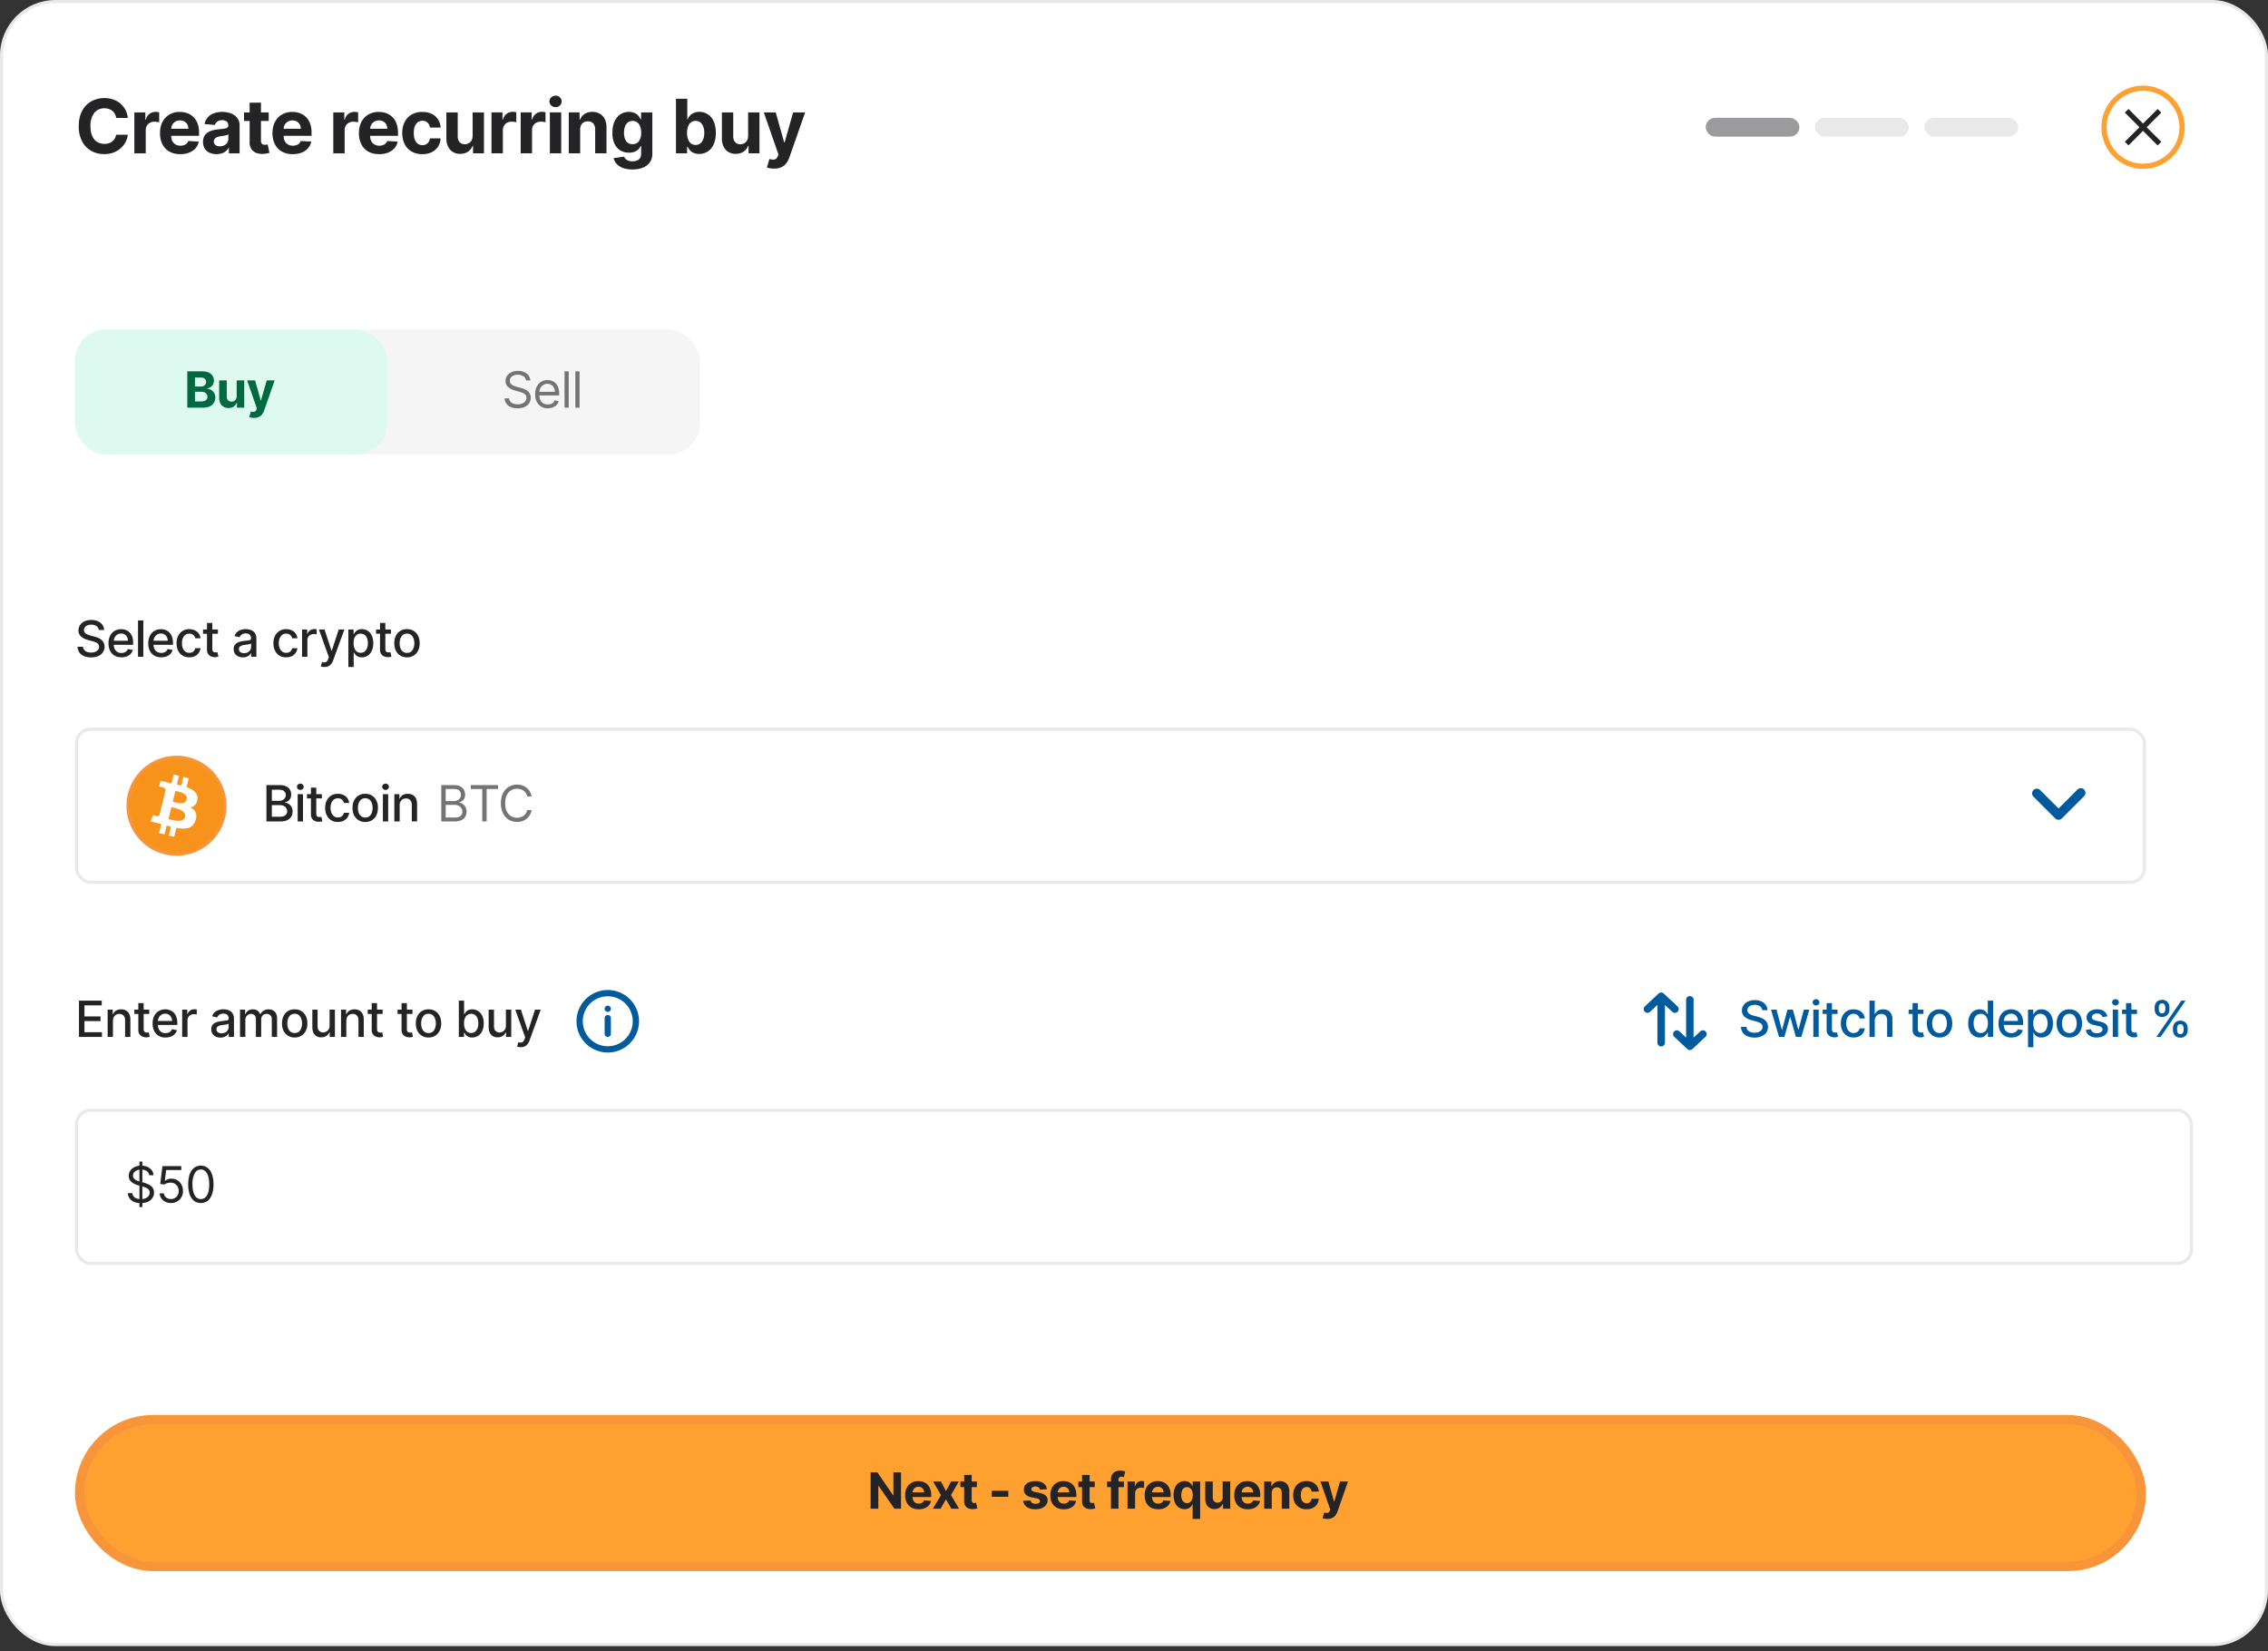 <svg width="434" height="316" fill="none" xmlns="http://www.w3.org/2000/svg"><rect width="100%" height="100%" fill="#333333" stroke="none"/><rect x=".3" y=".3" width="433.4" height="314.42" rx="10.33" fill="#fff"/><rect x=".3" y=".3" width="433.4" height="314.42" rx="10.33" stroke="#E9E9E9" stroke-width=".6"/><path d="M24.46 22.57h-2.23a2.18 2.18 0 0 0-.25-.77 1.96 1.96 0 0 0-1.17-.95 2.61 2.61 0 0 0-.83-.13c-.54 0-1.01.14-1.41.4-.4.27-.71.66-.93 1.16a4.6 4.6 0 0 0-.33 1.85c0 .74.1 1.37.33 1.87.22.51.53.9.93 1.15a2.76 2.76 0 0 0 2.22.27 1.97 1.97 0 0 0 1.17-.9c.12-.21.22-.46.27-.74l2.23.01a4.04 4.04 0 0 1-1.36 2.57c-.38.35-.84.62-1.37.83-.53.2-1.13.3-1.8.3-.93 0-1.76-.21-2.5-.63a4.49 4.49 0 0 1-1.73-1.83 6.14 6.14 0 0 1-.63-2.9c0-1.14.21-2.1.64-2.9a4.52 4.52 0 0 1 1.74-1.83 5.35 5.35 0 0 1 4.16-.38 4.2 4.2 0 0 1 2.36 1.94c.25.46.42 1 .49 1.6Zm1.25 6.78v-7.83h2.1v1.37h.09c.14-.49.38-.86.72-1.1.33-.26.72-.38 1.16-.38a3.28 3.28 0 0 1 .68.08v1.92a3.8 3.8 0 0 0-.92-.12c-.32 0-.6.07-.85.21a1.54 1.54 0 0 0-.8 1.42v4.43H25.7Zm8.79.15c-.8 0-1.5-.16-2.08-.49a3.35 3.35 0 0 1-1.34-1.4 4.61 4.61 0 0 1-.46-2.14c0-.8.15-1.51.46-2.12.32-.6.76-1.08 1.32-1.42a3.85 3.85 0 0 1 2.01-.51c.52 0 1 .08 1.44.25a3.2 3.2 0 0 1 1.96 1.98c.19.5.28 1.08.28 1.74v.6h-6.6v-1.35h4.56c0-.3-.07-.59-.2-.83a1.46 1.46 0 0 0-.57-.56 1.63 1.63 0 0 0-.83-.21c-.33 0-.63.08-.88.23a1.6 1.6 0 0 0-.6.6c-.13.26-.2.54-.21.85v1.27c0 .4.07.73.21 1 .15.29.36.5.62.66.27.15.58.23.94.23.24 0 .46-.04.67-.1.2-.07.37-.17.51-.3.14-.14.25-.31.33-.5l2 .12c-.1.49-.3.9-.62 1.27-.32.35-.72.63-1.22.83-.49.2-1.06.3-1.7.3Zm6.95 0c-.5 0-.94-.1-1.34-.27a2 2 0 0 1-.92-.78 2.33 2.33 0 0 1-.34-1.29c0-.43.08-.8.24-1.1.16-.29.38-.53.65-.7.28-.19.6-.32.94-.42.35-.09.72-.15 1.11-.19l1.1-.13c.28-.05.48-.11.6-.2a.43.43 0 0 0 .2-.37v-.03c0-.33-.1-.58-.3-.75a1.3 1.3 0 0 0-.87-.27c-.39 0-.7.09-.93.26a1.2 1.2 0 0 0-.46.65l-2-.17a2.73 2.73 0 0 1 1.75-2.04 5 5 0 0 1 2.9-.13c.4.1.76.26 1.07.48a2.3 2.3 0 0 1 1 2.02v5.28H43.8v-1.09h-.06a2.2 2.2 0 0 1-1.27 1.08c-.3.1-.63.15-1.02.15Zm.62-1.5c.32 0 .6-.07.85-.2a1.36 1.36 0 0 0 .78-1.25v-.83c-.07.04-.16.08-.28.12a5.15 5.15 0 0 1-.83.17l-.4.06c-.25.04-.47.1-.66.18-.2.08-.34.19-.45.33a.8.8 0 0 0-.16.5c0 .3.11.53.33.69.21.15.49.23.82.23Zm9.35-6.48v1.63H46.7v-1.63h4.72Zm-3.65-1.87h2.17v7.3c0 .2.03.35.1.46.06.1.14.19.25.23.11.04.24.07.39.07a1.86 1.86 0 0 0 .54-.08l.34 1.62a6.12 6.12 0 0 1-1.18.2 3.3 3.3 0 0 1-1.37-.2c-.4-.17-.7-.41-.92-.75a2.27 2.27 0 0 1-.32-1.27v-7.58Zm8.25 9.85c-.8 0-1.5-.16-2.07-.49a3.35 3.35 0 0 1-1.34-1.4 4.61 4.61 0 0 1-.47-2.14c0-.8.16-1.51.47-2.12.31-.6.75-1.08 1.32-1.42a3.84 3.84 0 0 1 2-.51c.52 0 1 .08 1.45.25a3.2 3.2 0 0 1 1.96 1.98c.18.5.28 1.08.28 1.74v.6H53v-1.35h4.56c0-.3-.06-.59-.2-.83a1.46 1.46 0 0 0-.57-.56 1.57 1.57 0 0 0-.83-.21c-.33 0-.62.08-.87.23a1.6 1.6 0 0 0-.6.6c-.14.26-.21.54-.21.85v1.27c0 .4.07.73.21 1 .15.29.35.5.62.66.26.15.58.23.94.23.24 0 .46-.04.66-.1.2-.07.37-.17.52-.3.14-.14.25-.31.32-.5l2.01.12c-.1.49-.31.9-.63 1.27-.3.35-.71.63-1.2.83-.5.2-1.07.3-1.72.3Zm7.76-.15v-7.83h2.1v1.37h.08c.15-.49.39-.86.72-1.1.34-.26.73-.38 1.16-.38a3.28 3.28 0 0 1 .69.08v1.92a3.8 3.8 0 0 0-.92-.12c-.32 0-.6.07-.86.21a1.54 1.54 0 0 0-.8 1.42v4.43h-2.17Zm8.78.15c-.8 0-1.5-.16-2.08-.49a3.35 3.35 0 0 1-1.33-1.4 4.61 4.61 0 0 1-.47-2.14c0-.8.16-1.51.47-2.12.31-.6.75-1.08 1.32-1.42a3.84 3.84 0 0 1 2-.51c.52 0 1 .08 1.45.25a3.2 3.2 0 0 1 1.95 1.98c.2.5.29 1.08.29 1.74v.6h-6.61v-1.35h4.56c0-.3-.07-.59-.2-.83a1.46 1.46 0 0 0-.57-.56 1.57 1.57 0 0 0-.83-.21c-.33 0-.62.08-.87.23a1.6 1.6 0 0 0-.6.6c-.14.26-.21.54-.21.85v1.27c0 .4.07.73.21 1 .15.29.35.5.62.66.26.15.58.23.94.23.24 0 .46-.04.66-.1.2-.07.37-.17.52-.3.14-.14.25-.31.32-.5l2 .12c-.1.49-.3.9-.62 1.27-.31.35-.71.63-1.21.83-.5.2-1.06.3-1.7.3Zm8.26 0a4 4 0 0 1-2.07-.51 3.44 3.44 0 0 1-1.32-1.43c-.3-.6-.46-1.3-.46-2.1s.15-1.5.46-2.1c.31-.61.76-1.09 1.33-1.43a3.92 3.92 0 0 1 2.05-.51c.68 0 1.28.12 1.8.37a3 3 0 0 1 1.7 2.62h-2.04c-.06-.39-.21-.7-.46-.94a1.31 1.31 0 0 0-.96-.36c-.34 0-.63.1-.89.28a1.8 1.8 0 0 0-.58.79c-.14.34-.2.76-.2 1.25 0 .5.06.93.2 1.28s.33.61.58.8c.26.18.55.27.89.27.24 0 .47-.05.66-.15.2-.1.37-.25.5-.44.13-.2.22-.44.26-.71h2.04a3.2 3.2 0 0 1-.48 1.58c-.3.45-.7.8-1.2 1.06a4 4 0 0 1-1.81.38Zm9.62-3.5v-4.49h2.17v7.83h-2.09v-1.43h-.08c-.18.46-.47.83-.88 1.11-.4.28-.9.42-1.5.42a2.45 2.45 0 0 1-2.31-1.37 3.5 3.5 0 0 1-.33-1.58v-4.98h2.17v4.6c0 .46.13.82.37 1.1.24.26.57.4.98.4.26 0 .5-.07.74-.18.22-.13.4-.3.55-.54.14-.24.2-.54.2-.89Zm3.61 3.34v-7.83h2.1v1.37h.09c.14-.49.38-.86.72-1.1.33-.26.72-.38 1.16-.38a3.28 3.28 0 0 1 .68.08v1.92a3.8 3.8 0 0 0-.92-.12c-.31 0-.6.07-.85.21a1.54 1.54 0 0 0-.8 1.42v4.43h-2.18Zm5.59 0v-7.83h2.1v1.37h.08c.15-.49.39-.86.72-1.1.34-.26.72-.38 1.16-.38a3.29 3.29 0 0 1 .69.08v1.92a3.8 3.8 0 0 0-.92-.12c-.32 0-.6.07-.86.21a1.54 1.54 0 0 0-.8 1.42v4.43h-2.17Zm5.58 0v-7.83h2.17v7.83h-2.17Zm1.1-8.84c-.33 0-.6-.1-.84-.32a1.04 1.04 0 0 1-.34-.78c0-.3.11-.55.34-.77.23-.21.5-.32.83-.32.32 0 .6.1.83.32.23.22.34.47.34.77 0 .3-.11.56-.34.78-.23.22-.5.32-.83.32Zm4.7 4.31v4.53h-2.18v-7.83h2.07v1.38h.1c.17-.45.46-.81.86-1.08.41-.27.9-.4 1.49-.4.54 0 1.01.12 1.42.36.4.23.72.57.94 1.01.22.44.34.97.34 1.57v4.99h-2.17v-4.6c0-.48-.12-.85-.37-1.12-.25-.27-.59-.4-1.02-.4-.3 0-.56.06-.78.18-.22.13-.4.31-.52.55a1.9 1.9 0 0 0-.19.86Zm9.99 7.62c-.7 0-1.31-.1-1.81-.29a3 3 0 0 1-1.2-.78 2.4 2.4 0 0 1-.57-1.1l2-.28a1.32 1.32 0 0 0 .82.77c.22.08.5.12.8.12.48 0 .87-.11 1.17-.34.31-.23.47-.61.47-1.15v-1.43h-.1a2.07 2.07 0 0 1-1.16 1.09c-.3.12-.65.18-1.07.18-.58 0-1.12-.13-1.6-.4a3 3 0 0 1-1.15-1.26 4.82 4.82 0 0 1-.42-2.15c0-.89.14-1.63.43-2.22.3-.6.67-1.04 1.15-1.34a2.98 2.98 0 0 1 2.69-.22c.3.15.53.33.71.55.19.22.33.43.42.65h.09v-1.32h2.15v7.9c0 .67-.16 1.22-.49 1.67a2.9 2.9 0 0 1-1.35 1.01c-.58.23-1.24.34-1.98.34Zm.04-4.84c.35 0 .65-.08.89-.26.24-.17.43-.42.56-.75.13-.33.2-.72.2-1.18 0-.46-.07-.86-.2-1.2a1.7 1.7 0 0 0-.56-.78 1.43 1.43 0 0 0-.89-.28c-.36 0-.66.1-.9.29a1.7 1.7 0 0 0-.56.8 3.4 3.4 0 0 0-.18 1.17c0 .45.06.84.18 1.17.13.33.32.58.56.76.24.18.54.26.9.26Zm8.3 1.75V18.9h2.17v3.93h.06a2.37 2.37 0 0 1 1.13-1.2 2.94 2.94 0 0 1 3.84 1.56c.28.6.43 1.35.43 2.24 0 .88-.14 1.61-.43 2.21a2.93 2.93 0 0 1-2.75 1.82 2.5 2.5 0 0 1-1.07-.2c-.3-.14-.53-.32-.72-.53a2.67 2.67 0 0 1-.43-.65h-.1v1.26h-2.13Zm2.12-3.92c0 .47.06.87.2 1.22.12.35.31.62.55.81.25.2.55.29.9.29s.65-.1.9-.3c.24-.2.42-.46.55-.8.13-.36.2-.76.2-1.22 0-.45-.07-.85-.2-1.19a1.78 1.78 0 0 0-.55-.8 1.4 1.4 0 0 0-.9-.3c-.36 0-.66.1-.9.29-.24.18-.43.45-.56.8-.13.33-.19.74-.19 1.2Zm11.69.58v-4.49h2.17v7.83h-2.09v-1.43h-.08c-.17.46-.47.83-.88 1.11-.4.28-.9.42-1.5.42a2.45 2.45 0 0 1-2.31-1.37 3.51 3.51 0 0 1-.33-1.58v-4.98h2.17v4.6c0 .46.13.82.37 1.1.25.26.57.4.98.4.27 0 .51-.07.74-.18.22-.13.4-.3.55-.54.14-.24.21-.54.2-.89Zm4.96 6.27a4.3 4.3 0 0 1-1.37-.22l.49-1.62c.25.07.48.12.69.12.2.01.38-.04.53-.14.16-.1.28-.27.37-.52l.13-.33-2.8-8.05h2.28l1.62 5.75h.08l1.63-5.75h2.3l-3.04 8.67c-.15.42-.34.79-.6 1.1-.24.32-.56.56-.94.73a3.3 3.3 0 0 1-1.37.26Z" fill="#242427"/><rect x="326.4" y="22.55" width="17.93" height="3.59" rx="1.79" fill="#9B9B9D"/><rect x="347.33" y="22.55" width="17.93" height="3.59" rx="1.79" fill="#E9E9E9"/><rect x="368.25" y="22.55" width="17.93" height="3.59" rx="1.79" fill="#E9E9E9"/><path fill="#fff" d="M400.52 14.78h19.13v19.13h-19.13z"/><circle cx="410.09" cy="24.35" r="7.47" stroke="#FFA130"/><path d="m407.3 27.83-.7-.7 2.8-2.78-2.8-2.8.7-.7 2.79 2.8 2.79-2.8.7.7-2.8 2.8 2.8 2.79-.7.7-2.8-2.8-2.78 2.8Z" fill="#242427"/><g><rect x="14.35" y="63.06" width="119.55" height="23.91" rx="5.98" fill="#F5F5F5"/><rect x="14.35" y="63.06" width="59.77" height="23.91" rx="5.98" fill="#DEFAF0"/><path d="M35.84 78.02v-6.96h2.78c.51 0 .94.08 1.28.23a1.62 1.62 0 0 1 1.03 1.55 1.4 1.4 0 0 1-.61 1.22c-.19.13-.4.22-.65.28v.07a1.59 1.59 0 0 1 1.31.8c.15.25.22.54.22.88 0 .37-.09.7-.27 1a2 2 0 0 1-.8.68c-.36.16-.8.25-1.32.25h-2.97Zm1.47-1.2h1.2c.4 0 .7-.08.9-.24a.79.79 0 0 0 .28-.63c0-.2-.05-.36-.14-.51a.95.95 0 0 0-.4-.35 1.36 1.36 0 0 0-.61-.12h-1.23v1.84Zm0-2.85h1.09c.2 0 .38-.03.53-.1a.9.9 0 0 0 .38-.3.8.8 0 0 0 .14-.48.76.76 0 0 0-.27-.6 1.11 1.11 0 0 0-.76-.24h-1.11v1.72Zm7.98 1.83v-3h1.44v5.22h-1.39v-.95h-.05a1.58 1.58 0 0 1-1.59 1.01 1.64 1.64 0 0 1-1.54-.91c-.14-.3-.22-.64-.22-1.05V72.8h1.45v3.06c0 .31.08.56.25.73.16.18.38.27.65.27.18 0 .34-.04.5-.12.14-.08.26-.2.36-.36.1-.16.14-.35.14-.58Zm3.3 4.17a2.87 2.87 0 0 1-.9-.15l.32-1.08c.17.06.32.08.46.09.14 0 .25-.03.35-.1a.7.7 0 0 0 .25-.34l.09-.22-1.87-5.37h1.52l1.08 3.83h.05l1.1-3.83h1.52l-2.02 5.78c-.1.28-.23.53-.4.73-.17.22-.38.38-.63.49a2.2 2.2 0 0 1-.92.17Z" fill="#006942"/><path d="M100.65 72.8c-.04-.34-.2-.61-.5-.8a1.9 1.9 0 0 0-1.06-.29c-.3 0-.58.05-.8.15-.24.1-.41.24-.54.41a.99.99 0 0 0-.06 1.08c.09.13.2.24.35.33.14.08.28.15.44.21l.42.13.7.2c.19.04.4.1.61.19.23.08.44.2.64.34a1.6 1.6 0 0 1 .71 1.38c0 .37-.1.71-.3 1.02-.19.3-.47.54-.85.72-.37.18-.82.27-1.36.27-.5 0-.93-.08-1.3-.24a1.92 1.92 0 0 1-1.2-1.67h.87c.02.26.11.47.27.65.15.17.35.3.59.38a2.43 2.43 0 0 0 1.64-.04c.25-.1.45-.25.6-.44.15-.19.23-.41.23-.66a.81.81 0 0 0-.2-.57c-.12-.14-.3-.26-.5-.35a4.3 4.3 0 0 0-.69-.24l-.85-.24a3.19 3.19 0 0 1-1.3-.67 1.47 1.47 0 0 1-.47-1.14c0-.39.1-.73.32-1.02.21-.3.5-.52.85-.68.36-.16.77-.24 1.2-.24.46 0 .86.08 1.2.24.35.16.63.37.83.65.2.28.32.59.33.94h-.82Zm4.19 5.33a2.23 2.23 0 0 1-2.14-1.27c-.2-.4-.3-.88-.3-1.41 0-.53.1-1 .3-1.41.2-.41.47-.73.82-.96a2.2 2.2 0 0 1 1.23-.35c.28 0 .55.05.81.14a1.99 1.99 0 0 1 1.24 1.24c.13.33.2.74.2 1.23v.34h-4.03v-.7h3.21c0-.29-.06-.55-.18-.78a1.34 1.34 0 0 0-1.25-.75c-.31 0-.6.08-.82.24-.24.16-.41.36-.54.61-.12.25-.18.52-.18.81v.46c0 .4.06.73.2 1 .14.28.33.48.57.63.25.14.53.2.86.2.2 0 .4-.02.57-.08a1.16 1.16 0 0 0 .73-.73l.78.22c-.09.26-.22.5-.42.7a2 2 0 0 1-.7.45c-.3.11-.61.17-.96.17Zm3.99-7.07v6.96h-.8v-6.96h.8Zm2.07 0v6.96h-.8v-6.96h.8Z" fill="#747475"/></g><path d="M18.9 120.56a1 1 0 0 0-.44-.75c-.27-.18-.6-.27-1-.27-.28 0-.53.05-.74.14-.2.09-.37.21-.48.37a.87.87 0 0 0-.17.52c0 .17.04.31.11.43.08.12.19.22.31.3a4.42 4.42 0 0 0 .84.33l.68.18c.22.05.45.13.68.22.24.1.45.22.65.37s.36.34.48.56a1.85 1.85 0 0 1-.12 1.85c-.2.31-.49.55-.87.73a3.3 3.3 0 0 1-1.4.26c-.51 0-.96-.08-1.35-.24-.38-.17-.67-.4-.89-.7a2.21 2.21 0 0 1-.36-1.1h1.06c.02.26.1.47.24.63.15.17.33.3.56.37.22.08.47.12.74.12.3 0 .56-.04.8-.14.22-.1.4-.22.54-.39.13-.17.2-.37.2-.6 0-.2-.06-.37-.18-.5a1.3 1.3 0 0 0-.47-.33c-.2-.08-.42-.16-.67-.22l-.82-.23c-.56-.15-1-.37-1.32-.67a1.5 1.5 0 0 1-.49-1.17c0-.4.11-.75.33-1.05.21-.3.5-.53.88-.7.37-.16.8-.24 1.26-.24.47 0 .88.08 1.24.25.37.16.65.39.86.68.2.29.32.62.33.99H18.9Zm4.34 5.23c-.51 0-.96-.1-1.33-.33a2.24 2.24 0 0 1-.85-.93c-.2-.4-.3-.88-.3-1.42 0-.53.1-1 .3-1.41.2-.4.48-.73.84-.95a2.56 2.56 0 0 1 2.13-.2 2.06 2.06 0 0 1 1.26 1.27c.13.33.19.73.19 1.2v.37h-4.15v-.77h3.15c0-.26-.05-.5-.16-.7a1.23 1.23 0 0 0-1.14-.68c-.29 0-.54.07-.75.21-.21.14-.37.32-.49.55a1.6 1.6 0 0 0-.17.72v.6c0 .34.06.64.18.88.13.25.3.44.52.56.22.13.48.2.78.2.2 0 .37-.03.53-.09.16-.05.3-.14.4-.25.12-.11.21-.25.27-.41l.96.17c-.07.29-.21.54-.41.75a2 2 0 0 1-.74.49c-.3.11-.64.17-1.02.17Zm4.19-7.06v6.96h-1.02v-6.96h1.02Zm3.42 7.06c-.51 0-.95-.1-1.33-.33a2.24 2.24 0 0 1-.85-.93c-.2-.4-.3-.88-.3-1.42 0-.53.1-1 .3-1.41.2-.4.48-.73.84-.95a2.57 2.57 0 0 1 2.13-.2 2.06 2.06 0 0 1 1.26 1.27c.13.33.2.73.2 1.2v.37h-4.16v-.77h3.16c0-.26-.06-.5-.17-.7a1.23 1.23 0 0 0-1.14-.68c-.29 0-.54.07-.75.21-.21.14-.37.32-.49.55a1.6 1.6 0 0 0-.17.72v.6c0 .34.06.64.19.88.12.25.3.44.52.56a1.62 1.62 0 0 0 1.3.1.9.9 0 0 0 .41-.24c.12-.11.2-.25.27-.41l.96.17c-.08.29-.22.54-.42.75a2 2 0 0 1-.74.49c-.3.11-.64.17-1.02.17Zm5.37 0c-.5 0-.94-.11-1.3-.34a2.27 2.27 0 0 1-.84-.95c-.2-.41-.29-.87-.29-1.4 0-.53.1-1 .3-1.4a2.29 2.29 0 0 1 2.12-1.3c.4 0 .75.08 1.06.22a1.85 1.85 0 0 1 1.1 1.53h-1a1.18 1.18 0 0 0-.37-.63 1.1 1.1 0 0 0-.77-.26c-.28 0-.53.07-.74.22-.21.15-.38.36-.5.63-.11.28-.17.6-.17.97 0 .38.06.7.17.98.12.28.28.5.49.65.21.15.46.22.75.22.2 0 .37-.03.52-.1a1.13 1.13 0 0 0 .63-.79h.99a1.9 1.9 0 0 1-1.07 1.53c-.3.15-.66.22-1.08.22Zm5.48-5.32v.82h-2.85v-.82h2.85Zm-2.09-1.25h1.02v4.94c0 .2.03.34.09.44.05.1.13.17.22.2a1.13 1.13 0 0 0 .52.03l.15-.02.18.84a2.03 2.03 0 0 1-1.4-.03c-.24-.1-.42-.26-.56-.47-.15-.2-.22-.47-.22-.78v-5.15Zm6.88 6.58a2.2 2.2 0 0 1-.9-.18c-.27-.13-.48-.3-.64-.54a1.55 1.55 0 0 1-.23-.87c0-.3.06-.53.17-.72.12-.2.27-.34.46-.45.2-.12.41-.2.65-.26.24-.05.48-.1.72-.13l.77-.08c.19-.03.33-.07.42-.12.09-.06.13-.14.13-.27v-.02c0-.3-.08-.53-.25-.69-.16-.16-.41-.25-.74-.25-.34 0-.61.08-.8.23-.2.15-.34.32-.41.5l-.96-.22a1.83 1.83 0 0 1 1.26-1.2 2.94 2.94 0 0 1 1.56-.05c.23.05.45.13.66.26.2.13.37.32.5.56.14.23.2.54.2.92v3.47h-1v-.72h-.03c-.07.14-.17.27-.3.4-.13.12-.3.22-.5.3-.2.1-.46.13-.74.13Zm.22-.81c.28 0 .52-.06.72-.17a1.16 1.16 0 0 0 .62-1.01v-.68a.54.54 0 0 1-.21.1 3.48 3.48 0 0 1-.74.14l-.31.04c-.2.03-.38.07-.54.13a.93.93 0 0 0-.39.25c-.1.11-.14.26-.14.44 0 .25.1.44.28.57.18.13.42.19.7.19Zm8.05.8c-.5 0-.94-.11-1.3-.34a2.27 2.27 0 0 1-.84-.95c-.2-.41-.3-.87-.3-1.4 0-.53.1-1 .3-1.4a2.3 2.3 0 0 1 2.13-1.3c.4 0 .75.08 1.06.22a1.85 1.85 0 0 1 1.1 1.53h-1a1.18 1.18 0 0 0-.37-.63 1.1 1.1 0 0 0-.77-.26c-.29 0-.53.07-.75.22-.2.15-.37.36-.49.63-.12.28-.18.6-.18.97 0 .38.06.7.18.98.11.28.28.5.49.65.2.15.46.22.75.22a1.1 1.1 0 0 0 .92-.41c.1-.13.18-.3.22-.48h1a1.9 1.9 0 0 1-1.07 1.53c-.3.15-.67.22-1.08.22Zm3.04-.1v-5.22h.98v.83h.05c.1-.28.27-.5.5-.66.25-.17.52-.25.83-.25a3.88 3.88 0 0 1 .43.03v.97a2.05 2.05 0 0 0-.53-.06c-.24 0-.45.05-.64.15a1.13 1.13 0 0 0-.6 1.02v3.19H57.8Zm4.28 1.95a2.11 2.11 0 0 1-.7-.1l.25-.84c.18.05.35.07.5.06.14 0 .27-.06.38-.16.11-.1.21-.27.3-.5l.12-.34-1.9-5.29h1.08l1.32 4.05h.06l1.32-4.05h1.09l-2.15 5.91c-.1.28-.23.5-.38.7-.16.18-.34.33-.55.42-.22.1-.46.14-.74.14Zm4.58 0v-7.17h1v.85h.08c.06-.11.14-.24.25-.38.11-.14.27-.27.46-.37.2-.11.46-.17.79-.17a2.04 2.04 0 0 1 1.9 1.24c.2.4.29.89.29 1.45 0 .56-.1 1.05-.29 1.45a2 2 0 0 1-1.9 1.25 1.6 1.6 0 0 1-.77-.16c-.2-.1-.36-.23-.47-.37-.11-.15-.2-.27-.26-.38h-.06v2.76h-1.02Zm1-4.56c0 .37.05.69.16.96.1.28.26.5.46.65.2.16.45.23.74.23.3 0 .56-.08.76-.24.2-.16.36-.38.46-.66a2.8 2.8 0 0 0 0-1.87 1.4 1.4 0 0 0-.46-.65c-.2-.16-.46-.23-.76-.23s-.55.07-.75.22c-.2.16-.35.37-.46.64-.1.27-.15.59-.15.95Zm7.15-2.6v.8h-2.85v-.8h2.85Zm-2.09-1.26h1.02v4.94c0 .2.03.34.09.44.06.1.13.17.22.2a1.13 1.13 0 0 0 .52.03l.15-.02.18.84a2.03 2.03 0 0 1-1.4-.03c-.23-.1-.42-.26-.56-.47-.15-.2-.22-.47-.22-.78v-5.15Zm5.16 6.57a2.27 2.27 0 0 1-2.13-1.28c-.2-.4-.3-.87-.3-1.4 0-.55.1-1.02.3-1.43a2.26 2.26 0 0 1 2.13-1.28 2.26 2.26 0 0 1 2.13 1.28c.2.4.3.88.3 1.42 0 .54-.1 1.01-.3 1.42a2.27 2.27 0 0 1-2.13 1.27Zm0-.85c.32 0 .58-.08.8-.25.2-.17.35-.4.45-.67a2.69 2.69 0 0 0 0-1.84 1.5 1.5 0 0 0-.46-.67 1.2 1.2 0 0 0-.79-.26c-.31 0-.58.09-.79.26-.2.17-.36.4-.47.67a2.96 2.96 0 0 0 0 1.84c.1.28.26.5.47.67.21.17.48.25.8.25Z" fill="#242427"/><rect x="14.64" y="139.55" width="395.71" height="29.29" rx="2.69" fill="#fff"/><rect x="14.64" y="139.55" width="395.71" height="29.29" rx="2.69" stroke="#E9E9E9" stroke-width=".6"/><path d="M33.47 144.93a9.27 9.27 0 1 1 0 18.53 9.27 9.27 0 0 1 0-18.53Z" fill="#F7931A" stroke="#F8953B" stroke-width=".6"/><path d="M37.77 153.01c.19-1.25-.77-1.92-2.07-2.37l.42-1.7-1.03-.26-.41 1.65-.83-.2.41-1.65-1.03-.26-.42 1.7-.66-.16-1.43-.36-.27 1.1s.77.18.75.19c.42.1.5.38.48.6l-1.16 4.65c-.05.13-.18.32-.47.25l-.75-.2-.51 1.19 1.34.33.74.2-.43 1.71 1.03.26.42-1.7.83.22-.42 1.69 1.03.25.43-1.71c1.76.33 3.08.2 3.64-1.4.45-1.28-.02-2.02-.95-2.5.68-.16 1.18-.6 1.32-1.52Zm-2.36 3.31c-.32 1.29-2.48.6-3.18.42l.57-2.28c.7.18 2.94.53 2.6 1.86Zm.32-3.33c-.3 1.17-2.09.58-2.67.43l.51-2.06c.58.14 2.46.42 2.16 1.63Z" fill="#fff"/><path d="M50.98 157.2v-6.96h2.54c.5 0 .9.08 1.23.24a1.67 1.67 0 0 1 .97 1.59c0 .29-.06.53-.16.73-.11.2-.25.36-.43.48-.18.11-.37.2-.59.25v.07a1.6 1.6 0 0 1 1.23.8c.15.26.22.56.22.92s-.09.68-.25.96c-.17.28-.42.5-.77.67-.35.16-.79.25-1.33.25h-2.66Zm1.04-.9h1.52c.5 0 .86-.1 1.08-.3.22-.2.33-.44.33-.73a1.15 1.15 0 0 0-.65-1.04 1.6 1.6 0 0 0-.72-.16h-1.56v2.22Zm0-3.05h1.41c.24 0 .45-.05.64-.14a1.05 1.05 0 0 0 .62-.96c0-.29-.1-.53-.3-.72-.2-.2-.52-.3-.93-.3h-1.44v2.12Zm4.94 3.94v-5.21h1.02v5.22h-1.02Zm.51-6.02a.64.64 0 0 1-.45-.17.57.57 0 0 1-.19-.43c0-.17.06-.31.19-.43a.64.64 0 0 1 .45-.18c.18 0 .33.06.45.18a.57.57 0 0 1 0 .86.63.63 0 0 1-.45.17Zm4.12.8v.82h-2.85v-.81h2.85Zm-2.09-1.24h1.02v4.93c0 .2.03.35.08.45.06.1.14.16.23.2.1.03.2.05.31.05.08 0 .15 0 .21-.02l.15-.02.18.84-.25.06a1.96 1.96 0 0 1-1.16-.1c-.23-.1-.41-.25-.56-.46a1.39 1.39 0 0 1-.21-.79v-5.14Zm5.16 6.57c-.5 0-.94-.11-1.3-.34a2.27 2.27 0 0 1-.84-.96c-.2-.4-.3-.87-.3-1.39 0-.53.1-1 .3-1.4.2-.41.49-.73.85-.96.36-.22.79-.34 1.28-.34.4 0 .75.07 1.06.22a1.84 1.84 0 0 1 1.1 1.53h-1a1.19 1.19 0 0 0-.37-.63 1.1 1.1 0 0 0-.77-.26c-.29 0-.54.07-.75.22-.2.15-.37.36-.5.63a2.8 2.8 0 0 0 .01 1.95c.11.28.27.5.49.64.2.16.46.23.75.23.19 0 .36-.03.52-.1.16-.08.29-.18.4-.31.1-.14.18-.3.22-.49h1a1.9 1.9 0 0 1-1.07 1.53c-.31.16-.67.23-1.08.23Zm5.23 0a2.27 2.27 0 0 1-2.13-1.28c-.2-.4-.3-.87-.3-1.4 0-.55.1-1.02.3-1.43a2.26 2.26 0 0 1 2.13-1.28 2.26 2.26 0 0 1 2.13 1.28c.2.4.3.88.3 1.42 0 .54-.1 1.01-.3 1.41a2.26 2.26 0 0 1-2.13 1.28Zm0-.85c.32 0 .59-.09.8-.25.2-.17.36-.4.46-.67.1-.28.15-.59.15-.92 0-.34-.05-.64-.15-.92a1.5 1.5 0 0 0-.46-.68 1.3 1.3 0 0 0-.8-.25c-.31 0-.58.09-.79.25-.2.17-.36.4-.46.68-.1.28-.15.58-.15.92 0 .33.05.64.15.92.1.28.25.5.46.67.21.16.48.25.8.25Zm3.38.75v-5.22h1.01v5.22h-1.01Zm.51-6.03a.64.64 0 0 1-.45-.17.57.57 0 0 1-.2-.43c0-.17.07-.31.2-.43a.64.64 0 0 1 .45-.18c.18 0 .33.06.45.18a.57.57 0 0 1 0 .86.63.63 0 0 1-.45.17Zm2.7 2.93v3.1h-1.02v-5.22h.97v.85h.07c.12-.28.3-.5.56-.67.26-.17.58-.25.98-.25a2 2 0 0 1 .93.22c.27.15.47.37.62.66.15.3.22.66.22 1.09v3.31H78.8V154c0-.37-.1-.66-.3-.88-.2-.21-.47-.32-.81-.32-.24 0-.45.05-.63.15-.18.1-.32.25-.43.45-.1.2-.16.43-.16.7Z" fill="#242427"/><path d="M84.44 157.2v-6.96h2.44c.48 0 .88.08 1.2.25.3.17.54.39.7.67a1.94 1.94 0 0 1 .07 1.67c-.1.2-.24.35-.42.46-.17.11-.35.2-.55.25v.07c.21.01.43.09.64.22a1.78 1.78 0 0 1 .76 1.52c0 .35-.08.66-.24.94-.16.28-.4.5-.75.66-.34.16-.79.25-1.33.25h-2.52Zm.85-.75h1.67c.55 0 .94-.1 1.17-.32.23-.22.35-.48.35-.78a1.3 1.3 0 0 0-.7-1.14 1.61 1.61 0 0 0-.78-.18h-1.71v2.42Zm0-3.15h1.56c.25 0 .48-.05.68-.15a1.11 1.11 0 0 0 .67-1.06c0-.3-.1-.57-.31-.78-.22-.22-.55-.32-1.01-.32h-1.6v2.3Zm4.8-2.31v-.75h5.22v.75h-2.19v6.2h-.84V151h-2.19Zm11.63 1.42h-.84a1.76 1.76 0 0 0-.7-1.1 1.88 1.88 0 0 0-.59-.28 2.3 2.3 0 0 0-1.8.22c-.35.22-.62.53-.82.94-.2.42-.3.93-.3 1.53s.1 1.1.3 1.52a2.12 2.12 0 0 0 1.96 1.26c.23 0 .45-.03.66-.1a1.92 1.92 0 0 0 1.03-.74c.13-.19.21-.4.26-.64h.84a2.62 2.62 0 0 1-1.81 2.12 3.15 3.15 0 0 1-2.57-.28c-.46-.3-.82-.7-1.09-1.24a4.24 4.24 0 0 1-.4-1.9c0-.74.14-1.37.4-1.9a2.91 2.91 0 0 1 2.67-1.67c.36 0 .69.05 1 .15a2.7 2.7 0 0 1 1.46 1.16c.17.28.28.6.34.95Z" fill="#747475"/><path d="M394.48 156.68a.9.9 0 0 1-1.2-.06l-4.18-4.18-.06-.07a.9.9 0 0 1 1.26-1.26l.07.06 3.55 3.55 3.55-3.55a.9.9 0 1 1 1.26 1.27l-4.18 4.18-.07.06Z" fill="#005A9E"/><path d="M15.11 198.44v-6.95h4.36v.9h-3.31v2.12h3.08v.9h-3.08v2.13h3.35v.9h-4.4Zm6.5-3.1v3.1H20.6v-5.22h.97v.85h.07c.12-.27.3-.5.56-.66.26-.17.59-.25.98-.25.35 0 .66.07.93.22s.48.37.62.66c.15.3.22.65.22 1.08v3.32h-1.01v-3.2c0-.37-.1-.67-.3-.88-.2-.22-.46-.33-.8-.33-.24 0-.45.06-.64.16-.18.1-.32.25-.43.45-.1.2-.15.43-.15.7Zm6.95-2.12v.82h-2.85v-.82h2.85Zm-2.09-1.25h1.02v4.94c0 .2.03.34.09.44.06.1.13.17.23.2.1.04.2.05.3.05a1.22 1.22 0 0 0 .36-.04l.18.84-.25.07a1.96 1.96 0 0 1-1.15-.1c-.23-.1-.42-.26-.56-.47-.14-.2-.22-.47-.22-.78v-5.15Zm5.21 6.57a2.23 2.23 0 0 1-2.18-1.26c-.2-.4-.3-.87-.3-1.41 0-.54.1-1.01.3-1.42.2-.4.48-.72.84-.95a2.54 2.54 0 0 1 2.13-.2 2.07 2.07 0 0 1 1.26 1.27c.13.33.2.73.2 1.2v.37h-4.15v-.76h3.15c0-.27-.06-.5-.17-.71a1.24 1.24 0 0 0-1.14-.68c-.29 0-.53.07-.75.22-.2.13-.37.31-.49.54a1.6 1.6 0 0 0-.17.72v.6c0 .34.06.64.19.89a1.34 1.34 0 0 0 1.29.75c.2 0 .37-.03.53-.09a1.1 1.1 0 0 0 .68-.66l.96.18c-.08.28-.22.53-.42.74a2 2 0 0 1-.74.5c-.3.1-.64.16-1.02.16Zm3.18-.1v-5.22h.98v.83h.05a1.33 1.33 0 0 1 1.33-.9 5.07 5.07 0 0 1 .43.02v.97a2.06 2.06 0 0 0-.53-.06c-.24 0-.45.05-.64.15a1.14 1.14 0 0 0-.6 1.02v3.19h-1.02Zm7.33.12c-.33 0-.62-.06-.9-.19a1.5 1.5 0 0 1-.63-.54 1.55 1.55 0 0 1-.23-.86c0-.3.06-.54.17-.73.12-.2.27-.34.46-.45.2-.11.4-.2.65-.25.23-.06.48-.1.72-.13l.76-.1c.2-.02.34-.06.43-.11.09-.05.13-.14.13-.26v-.03c0-.3-.08-.53-.25-.69-.17-.16-.41-.24-.74-.24a1.22 1.22 0 0 0-1.21.73l-.96-.22a1.84 1.84 0 0 1 1.25-1.2 2.97 2.97 0 0 1 1.57-.06c.23.05.45.14.66.27.2.12.37.3.5.55.13.24.2.55.2.93v3.46h-1v-.71h-.03a1.57 1.57 0 0 1-.8.7 2.1 2.1 0 0 1-.75.13Zm.23-.82c.28 0 .52-.06.72-.17a1.17 1.17 0 0 0 .61-1.01v-.67a.54.54 0 0 1-.2.1l-.36.08-.38.05-.31.04c-.2.03-.38.07-.54.13a.93.93 0 0 0-.39.25c-.1.11-.14.26-.14.44 0 .25.09.44.28.57.18.13.42.2.7.2Zm3.51.7v-5.22h.98v.85h.06c.1-.28.29-.5.53-.67.25-.16.55-.24.89-.24.35 0 .64.08.88.24.23.16.4.39.52.67h.06c.12-.28.32-.5.6-.66.26-.17.59-.25.96-.25.48 0 .86.14 1.16.44.3.3.45.74.45 1.34v3.5h-1.01v-3.4c0-.36-.1-.61-.3-.77a1 1 0 0 0-.68-.24c-.33 0-.59.1-.77.3-.19.2-.28.47-.28.78v3.33h-1.01v-3.47a.91.91 0 0 0-.26-.68.95.95 0 0 0-.7-.26 1.1 1.1 0 0 0-.92.57c-.1.18-.14.39-.14.62v3.22h-1.02Zm10.46.1a2.27 2.27 0 0 1-2.13-1.28c-.2-.4-.3-.87-.3-1.4 0-.55.1-1.02.3-1.42a2.26 2.26 0 0 1 2.13-1.28c.49 0 .92.1 1.28.33s.65.54.85.95c.2.4.3.87.3 1.42 0 .53-.1 1-.3 1.4a2.27 2.27 0 0 1-2.13 1.28Zm0-.85c.32 0 .58-.08.8-.25.2-.17.35-.39.45-.67a2.69 2.69 0 0 0 0-1.83 1.5 1.5 0 0 0-.46-.68c-.2-.17-.47-.25-.79-.25-.32 0-.58.08-.8.25-.2.17-.36.4-.46.68-.1.27-.15.58-.15.91 0 .34.05.64.15.92.1.28.26.5.47.67.2.17.47.25.8.25Zm6.68-1.41v-3.06h1.02v5.22h-1v-.9h-.06c-.12.28-.3.5-.57.7-.27.18-.6.27-.99.27a1.55 1.55 0 0 1-1.5-.88c-.13-.3-.2-.66-.2-1.09v-3.32h1v3.2c0 .36.1.64.3.85a1 1 0 0 0 .77.31 1.25 1.25 0 0 0 1.04-.57c.13-.2.19-.44.19-.73Zm3.2-.94v3.1h-1.01v-5.22h.97v.85h.07c.12-.27.3-.5.56-.66.26-.17.59-.25.98-.25.35 0 .66.07.93.22s.48.37.62.66c.15.3.22.65.22 1.08v3.32H68.6v-3.2c0-.37-.1-.67-.3-.88-.2-.22-.46-.33-.8-.33-.24 0-.45.06-.64.16-.18.1-.32.25-.43.45-.1.2-.15.43-.15.7Zm6.95-2.12v.82h-2.85v-.82h2.85Zm-2.09-1.25h1.02v4.94c0 .2.03.34.09.44.06.1.13.17.23.2.1.04.2.05.3.05a1.22 1.22 0 0 0 .36-.04l.18.84-.25.07a1.96 1.96 0 0 1-1.15-.1c-.23-.1-.42-.26-.56-.47-.14-.2-.22-.47-.22-.78v-5.15Zm7.8 1.25v.82h-2.85v-.82h2.85Zm-2.09-1.25h1.02v4.94c0 .2.03.34.09.44.05.1.13.17.22.2.1.04.2.05.31.05a1.22 1.22 0 0 0 .36-.04l.18.84-.25.07a1.96 1.96 0 0 1-1.15-.1c-.24-.1-.42-.26-.56-.47-.15-.2-.22-.47-.22-.78v-5.15Zm5.16 6.57a2.27 2.27 0 0 1-2.13-1.28c-.2-.4-.3-.87-.3-1.4 0-.55.1-1.02.3-1.42a2.26 2.26 0 0 1 2.13-1.28 2.24 2.24 0 0 1 2.13 1.28c.2.4.3.87.3 1.42 0 .53-.1 1-.3 1.4a2.27 2.27 0 0 1-2.13 1.28Zm0-.85c.32 0 .58-.08.8-.25.2-.17.35-.39.45-.67a2.69 2.69 0 0 0 0-1.83 1.5 1.5 0 0 0-.46-.68c-.2-.17-.47-.25-.79-.25-.32 0-.58.08-.8.25-.2.17-.35.4-.46.68-.1.27-.15.58-.15.91 0 .34.05.64.15.92.1.28.26.5.47.67.2.17.47.25.8.25Zm5.8.75v-6.95h1.01v2.58h.06c.06-.11.15-.23.26-.38.1-.14.26-.26.46-.37.2-.11.46-.16.78-.16a2.04 2.04 0 0 1 1.9 1.24c.2.4.3.88.3 1.44 0 .57-.1 1.05-.3 1.45a2 2 0 0 1-1.9 1.25 1.47 1.47 0 0 1-1.25-.53c-.1-.14-.19-.27-.25-.38h-.08v.81h-1Zm1-2.6c0 .36.04.68.15.96.1.27.26.49.46.64.2.16.45.24.74.24.3 0 .56-.08.76-.25.2-.16.36-.38.47-.66.1-.28.15-.59.15-.94 0-.34-.05-.65-.15-.93a1.4 1.4 0 0 0-.46-.64 1.2 1.2 0 0 0-.77-.24c-.3 0-.54.07-.74.23-.2.15-.36.36-.46.63-.1.27-.16.59-.16.95Zm8.01.44v-3.06h1.02v5.22h-1v-.9h-.05c-.12.28-.31.5-.58.7-.26.18-.59.27-.98.27a1.55 1.55 0 0 1-1.5-.88c-.14-.3-.21-.66-.21-1.09v-3.32h1.02v3.2c0 .36.1.64.29.85a1 1 0 0 0 .77.31 1.25 1.25 0 0 0 1.04-.57c.12-.2.19-.44.18-.73Zm2.84 4.12a2.11 2.11 0 0 1-.7-.12l.25-.83c.19.05.35.07.5.07a.6.6 0 0 0 .38-.17c.11-.1.21-.26.3-.5l.12-.34-1.9-5.29h1.08l1.32 4.05h.06l1.32-4.05h1.09l-2.15 5.92c-.1.27-.23.5-.38.69-.16.19-.34.33-.55.42-.21.1-.46.15-.74.15Z" fill="#242427"/><path fill-rule="evenodd" clip-rule="evenodd" d="M116.3 190.66a4.78 4.78 0 1 0 0 9.56 4.78 4.78 0 0 0 0-9.56Zm-5.98 4.78a5.98 5.98 0 1 1 11.96 0 5.98 5.98 0 0 1-11.96 0Z" fill="#005A9E"/><path d="M116.9 193.05a.6.6 0 1 1-1.2 0 .6.6 0 0 1 1.2 0Zm-1.2 1.79a.6.6 0 0 1 1.2 0v3a.6.6 0 0 1-1.2 0v-3Zm208.38-3.5v7.23l1.36-1.26a.72.72 0 0 1 .98 1.04l-2.56 2.4a.72.72 0 0 1-.93.04l-.05-.04-2.56-2.4a.72.72 0 0 1 .98-1.04l1.35 1.26v-7.23a.72.72 0 1 1 1.44 0Zm-6.92 8.2v-7.23l-1.35 1.26a.72.72 0 1 1-.98-1.04l2.56-2.4a.72.72 0 0 1 .93-.04l.05.04 2.56 2.4a.72.72 0 1 1-.98 1.04l-1.35-1.26v7.23a.72.72 0 0 1-1.44 0Zm20.05-6.23a1 1 0 0 0-.45-.75 1.78 1.78 0 0 0-.99-.26c-.28 0-.53.04-.74.13-.2.09-.37.21-.48.37a.87.87 0 0 0-.17.52c0 .17.04.31.11.43.08.12.18.22.31.3a2.93 2.93 0 0 0 .84.33l.68.18c.22.06.45.13.68.22.24.1.45.22.65.37s.36.34.48.56a1.9 1.9 0 0 1-.11 1.86c-.2.3-.5.54-.89.72a3.2 3.2 0 0 1-1.38.27c-.53 0-.98-.09-1.36-.25a2.1 2.1 0 0 1-.89-.7 2.18 2.18 0 0 1-.36-1.1h1.06c.02.26.1.47.24.64.15.16.33.28.55.37.23.08.48.11.75.11.3 0 .56-.04.79-.13.23-.1.42-.23.55-.4.13-.17.2-.37.2-.6 0-.2-.06-.37-.18-.5a1.29 1.29 0 0 0-.47-.32c-.2-.09-.42-.17-.67-.23l-.82-.23a3.2 3.2 0 0 1-1.32-.66 1.5 1.5 0 0 1-.49-1.17c0-.4.1-.75.33-1.05.21-.3.5-.53.88-.7.37-.17.79-.25 1.26-.25s.88.08 1.24.25c.36.16.65.39.86.68.2.29.31.62.32 1h-1Zm3.22 5.13-1.53-5.22h1.05l1.02 3.83h.05l1.03-3.83h1.04l1.02 3.82h.05l1.02-3.82h1.05l-1.53 5.22h-1.04l-1.06-3.77h-.08l-1.06 3.77h-1.03Zm6.57 0v-5.22h1.02v5.22H347Zm.51-6.02a.65.65 0 0 1-.45-.18.58.58 0 0 1-.19-.43c0-.16.06-.3.19-.42a.64.64 0 0 1 .45-.18c.18 0 .33.06.46.18a.57.57 0 0 1 0 .86.63.63 0 0 1-.46.17Zm4.12.8v.82h-2.85v-.82h2.85Zm-2.09-1.25h1.02v4.94c0 .2.03.34.09.44.05.1.13.17.22.2.1.04.2.05.31.05a1.21 1.21 0 0 0 .36-.04l.18.84a1.97 1.97 0 0 1-1.4-.03c-.24-.1-.42-.26-.56-.47-.15-.2-.22-.47-.22-.78v-5.15Zm5.16 6.57c-.5 0-.94-.1-1.3-.34a2.27 2.27 0 0 1-.84-.95c-.2-.4-.3-.87-.3-1.4 0-.52.1-1 .3-1.4.2-.4.49-.72.85-.95.36-.23.79-.34 1.28-.34.4 0 .75.07 1.06.22a1.85 1.85 0 0 1 1.1 1.53h-1a1.19 1.19 0 0 0-.37-.63 1.1 1.1 0 0 0-.77-.27c-.29 0-.53.08-.75.23-.2.14-.37.35-.49.63-.12.27-.18.59-.18.96 0 .38.06.71.18.99.11.27.28.49.49.64.21.15.46.23.75.23.19 0 .36-.04.52-.1a1.17 1.17 0 0 0 .63-.8h.98a1.9 1.9 0 0 1-1.07 1.53c-.3.15-.66.22-1.07.22Zm4.05-3.2v3.1h-1.01v-6.95h1v2.58h.06c.13-.28.31-.5.56-.67.26-.16.58-.24.99-.24.36 0 .67.07.94.22.27.14.47.36.62.66.15.28.23.65.23 1.08v3.32h-1.02v-3.2c0-.38-.1-.68-.3-.89a1.1 1.1 0 0 0-.82-.31c-.24 0-.45.05-.64.15-.19.1-.34.25-.45.45-.1.2-.16.43-.16.7Zm9.32-2.12v.82h-2.84v-.82h2.84Zm-2.08-1.25H367v4.94c0 .2.04.34.1.44.05.1.13.17.22.2.1.04.2.05.31.05a1.21 1.21 0 0 0 .36-.04l.18.84-.25.07a1.97 1.97 0 0 1-1.16-.1c-.23-.1-.41-.26-.56-.47-.14-.2-.21-.47-.21-.78v-5.15Zm5.16 6.57a2.27 2.27 0 0 1-2.13-1.28c-.2-.4-.3-.87-.3-1.4 0-.55.1-1.02.3-1.42a2.27 2.27 0 0 1 2.13-1.28 2.26 2.26 0 0 1 2.13 1.28c.2.4.3.87.3 1.42 0 .53-.1 1-.3 1.4a2.26 2.26 0 0 1-2.13 1.28Zm0-.85c.32 0 .58-.08.79-.25.2-.17.36-.39.46-.67a2.69 2.69 0 0 0 0-1.83 1.5 1.5 0 0 0-.46-.68c-.2-.17-.47-.25-.79-.25-.32 0-.58.08-.8.25-.2.17-.36.4-.46.68-.1.27-.15.58-.15.91 0 .34.05.64.15.92.1.28.26.5.47.67.2.17.47.25.8.25Zm7.67.85a2.01 2.01 0 0 1-1.9-1.25 3.2 3.2 0 0 1-.29-1.45c0-.56.1-1.04.29-1.44a2.03 2.03 0 0 1 1.9-1.24c.33 0 .59.05.78.16.2.1.36.23.46.37.12.15.2.27.26.38h.06v-2.58h1.02v6.95h-1v-.81h-.08c-.06.1-.15.24-.26.38a1.47 1.47 0 0 1-1.25.53Zm.22-.86c.3 0 .54-.08.74-.24.2-.15.36-.37.46-.64.1-.28.16-.6.16-.97 0-.36-.05-.68-.15-.95a1.4 1.4 0 0 0-.46-.63 1.2 1.2 0 0 0-.75-.23c-.3 0-.56.08-.77.24-.2.15-.35.37-.46.65-.1.27-.15.58-.15.92 0 .35.05.66.16.94.1.28.25.5.46.66.2.17.46.25.76.25Zm5.87.86a2.23 2.23 0 0 1-2.18-1.26c-.2-.4-.3-.87-.3-1.41 0-.54.1-1.01.3-1.42.2-.4.47-.72.83-.95a2.54 2.54 0 0 1 2.13-.2 2.08 2.08 0 0 1 1.26 1.27c.13.33.2.73.2 1.2v.37H383v-.76h3.15c0-.27-.05-.5-.16-.71a1.23 1.23 0 0 0-1.15-.68 1.4 1.4 0 0 0-1.24.75c-.1.23-.16.47-.16.73v.6c0 .34.06.64.18.89.12.24.3.43.52.56a1.6 1.6 0 0 0 1.3.1 1.1 1.1 0 0 0 .68-.66l.96.18c-.08.28-.21.53-.41.74a2 2 0 0 1-.75.5c-.3.1-.63.16-1.01.16Zm3.17 1.86v-7.18h1v.85h.08c.05-.11.14-.23.25-.38.11-.14.27-.26.46-.37.2-.11.46-.16.78-.16a2.04 2.04 0 0 1 1.91 1.24c.19.4.29.88.29 1.44 0 .57-.1 1.05-.29 1.45a2 2 0 0 1-1.9 1.25 1.48 1.48 0 0 1-1.25-.53c-.1-.14-.2-.27-.25-.38h-.06v2.77h-1.02Zm1-4.57c0 .37.05.69.16.97.1.27.25.49.46.64.2.16.44.24.74.24s.55-.08.76-.25c.2-.16.36-.38.46-.66a2.76 2.76 0 0 0 0-1.87c-.1-.27-.25-.49-.46-.64a1.2 1.2 0 0 0-.76-.24 1.21 1.21 0 0 0-1.2.86c-.11.27-.17.59-.17.95Zm6.9 2.71a2.27 2.27 0 0 1-2.13-1.28c-.2-.4-.3-.87-.3-1.4 0-.55.1-1.02.3-1.42a2.27 2.27 0 0 1 2.14-1.28 2.26 2.26 0 0 1 2.13 1.28c.2.4.3.87.3 1.42 0 .53-.1 1-.3 1.4a2.26 2.26 0 0 1-2.13 1.28Zm.01-.85c.32 0 .58-.08.79-.25.2-.17.36-.39.46-.67.1-.28.15-.58.15-.92 0-.33-.05-.64-.15-.91-.1-.29-.25-.51-.46-.68-.2-.17-.47-.25-.79-.25-.32 0-.58.08-.8.25-.2.17-.36.4-.46.68-.1.27-.15.58-.15.91 0 .34.05.64.15.92.1.28.26.5.47.67.2.17.47.25.8.25Zm7.28-3.2-.92.17c-.04-.12-.1-.23-.18-.34a.9.9 0 0 0-.34-.26 1.2 1.2 0 0 0-.52-.1c-.29 0-.53.06-.72.2-.2.12-.29.28-.29.49 0 .17.06.31.2.42.12.1.33.2.62.26l.83.19c.48.11.84.28 1.07.51.24.23.35.53.35.9 0 .31-.09.6-.27.84-.18.24-.43.43-.75.57-.32.14-.69.2-1.1.2a2.5 2.5 0 0 1-1.44-.37c-.37-.25-.6-.6-.68-1.07l.98-.15c.06.26.19.45.38.58.2.13.44.2.74.2.34 0 .6-.07.8-.21.2-.14.3-.31.3-.51 0-.17-.06-.3-.18-.41a1.2 1.2 0 0 0-.56-.25l-.88-.2a2.11 2.11 0 0 1-1.08-.53 1.28 1.28 0 0 1-.34-.92c0-.3.08-.58.25-.8.17-.24.41-.42.72-.55.3-.13.65-.2 1.04-.2.56 0 1 .13 1.33.37.32.24.54.57.64.98Zm1.03 3.95v-5.22h1.01v5.22h-1.01Zm.51-6.02a.64.64 0 0 1-.45-.18.57.57 0 0 1-.19-.43c0-.16.06-.3.19-.42a.64.64 0 0 1 .45-.18c.18 0 .33.06.45.18.13.11.2.26.2.42 0 .17-.07.31-.2.43a.63.63 0 0 1-.45.18Zm4.12.8v.82h-2.86v-.82h2.86Zm-2.1-1.25h1.03v4.94c0 .2.02.34.08.44.06.1.14.17.23.2.1.04.2.05.31.05a1.22 1.22 0 0 0 .36-.04l.18.84a1.95 1.95 0 0 1-1.4-.03 1.3 1.3 0 0 1-.57-.47c-.14-.2-.21-.47-.21-.78v-5.15Zm8.98 5.17v-.37c0-.26.06-.5.17-.72.1-.22.27-.4.48-.53.21-.13.47-.2.77-.2.3 0 .57.07.77.2.21.13.37.3.48.53.1.21.16.46.16.72v.37c0 .26-.06.5-.16.72a1.3 1.3 0 0 1-1.25.72c-.3 0-.56-.06-.77-.2a1.3 1.3 0 0 1-.48-.52 1.6 1.6 0 0 1-.17-.72Zm.8-.37v.37c0 .2.04.37.13.53.1.15.26.23.49.23.23 0 .39-.08.48-.23.09-.16.14-.34.14-.53v-.37c0-.2-.05-.37-.14-.53-.08-.16-.25-.24-.48-.24-.23 0-.39.08-.48.24a.96.96 0 0 0-.14.53Zm-4.3-3.61v-.37c0-.26.06-.5.17-.72.1-.22.27-.4.48-.53.21-.13.47-.2.77-.2a1.28 1.28 0 0 1 1.25.73c.1.22.16.46.16.72v.37c0 .26-.06.5-.16.72-.11.22-.27.4-.48.53-.2.13-.46.2-.77.2-.3 0-.56-.07-.78-.2-.2-.14-.36-.31-.47-.53a1.6 1.6 0 0 1-.17-.72Zm.8-.37v.37c0 .19.04.37.14.53.09.15.25.23.48.23.23 0 .39-.08.48-.23.09-.16.14-.34.14-.53v-.37c0-.2-.05-.37-.14-.53-.08-.16-.25-.24-.48-.24-.23 0-.38.08-.48.24a.96.96 0 0 0-.14.53Zm-.47 5.65 4.78-6.95h.81l-4.78 6.95h-.81Z" fill="#005A9E"/><rect x="14.64" y="212.48" width="404.71" height="29.29" rx="2.69" stroke="#E9E9E9" stroke-width=".6"/><path d="M26.68 230.99v-8.7h.56v8.7h-.56Zm1.88-6.09c-.04-.34-.21-.6-.5-.8a1.9 1.9 0 0 0-1.07-.28 2 2 0 0 0-.8.15c-.23.1-.41.23-.54.4a.98.98 0 0 0-.2.6c0 .19.05.35.14.48.1.13.2.24.35.33.14.09.29.16.44.21l.42.14.71.19a5.26 5.26 0 0 1 1.25.54 1.59 1.59 0 0 1 .71 1.38c0 .37-.1.7-.3 1.01a2 2 0 0 1-.85.72c-.38.18-.83.27-1.37.27-.5 0-.93-.08-1.3-.24a1.92 1.92 0 0 1-1.2-1.67h.87c.03.26.11.48.27.65.15.17.35.3.59.38.24.08.5.12.77.12.32 0 .61-.05.87-.15.26-.11.46-.26.6-.45.16-.19.23-.4.23-.66a.82.82 0 0 0-.2-.56c-.12-.15-.3-.27-.5-.36a5.3 5.3 0 0 0-.68-.24l-.86-.24a3.2 3.2 0 0 1-1.3-.67 1.47 1.47 0 0 1-.47-1.14c0-.39.1-.73.32-1.02.21-.29.5-.52.86-.68a2.9 2.9 0 0 1 1.2-.24c.45 0 .85.08 1.2.24.35.16.62.38.83.65.2.28.31.6.32.94h-.81Zm4.15 5.32c-.4 0-.76-.08-1.08-.24a2 2 0 0 1-.76-.65c-.2-.28-.3-.6-.32-.95h.82c.03.32.17.58.42.78.26.2.57.3.92.3a1.44 1.44 0 0 0 1.29-.74c.13-.24.2-.5.2-.8 0-.3-.07-.57-.2-.81a1.47 1.47 0 0 0-1.34-.78 2.15 2.15 0 0 0-1.21.35l-.79-.1.42-3.42h3.61v.75h-2.9l-.25 2.05h.04a2.03 2.03 0 0 1 1.2-.4 2.14 2.14 0 0 1 1.94 1.14c.2.36.29.76.29 1.2a2.22 2.22 0 0 1-2.3 2.32Zm5.72 0c-.5 0-.94-.14-1.3-.42a2.61 2.61 0 0 1-.83-1.22 5.8 5.8 0 0 1-.28-1.94c0-.75.1-1.4.28-1.92.2-.54.47-.94.83-1.22.36-.29.8-.43 1.3-.43a2 2 0 0 1 1.3.43c.37.28.64.68.83 1.22.2.53.3 1.17.3 1.92 0 .76-.1 1.4-.3 1.94-.18.53-.46.94-.82 1.22-.36.28-.8.42-1.3.42Zm0-.75c.51 0 .9-.25 1.19-.73.28-.5.42-1.2.42-2.1 0-.6-.07-1.11-.2-1.53a2.1 2.1 0 0 0-.55-.97 1.21 1.21 0 0 0-.86-.34c-.5 0-.9.25-1.17.75a4.2 4.2 0 0 0-.43 2.1c0 .6.06 1.1.2 1.53.12.42.3.74.54.96.24.22.53.33.86.33Z" fill="#242427"/><rect x="15.24" y="271.68" width="394.51" height="28.09" rx="14.05" fill="#FFA130"/><rect x="15.24" y="271.68" width="394.51" height="28.09" rx="14.05" stroke="#F8953B" stroke-width="1.79"/><path d="M172.42 281.77v6.95h-1.27l-3.02-4.37h-.06v4.37h-1.47v-6.95h1.3l3 4.37h.06v-4.37h1.46Zm3.38 7.06c-.54 0-1-.11-1.39-.33a2.23 2.23 0 0 1-.89-.93c-.2-.4-.31-.88-.31-1.43 0-.54.1-1 .31-1.41.2-.4.5-.72.88-.95.38-.23.83-.34 1.34-.34.34 0 .66.06.96.17a2.13 2.13 0 0 1 1.3 1.32c.13.33.2.71.2 1.16v.4h-4.41v-.9h3.04c0-.2-.05-.4-.14-.55a.98.98 0 0 0-.37-.38c-.16-.1-.35-.14-.56-.14a1.07 1.07 0 0 0-.98.56c-.1.16-.14.35-.14.56v.85c0 .26.05.48.14.67a1 1 0 0 0 .41.43 1.35 1.35 0 0 0 1.07.08.9.9 0 0 0 .56-.54l1.34.1c-.07.32-.2.6-.42.84-.2.24-.48.43-.8.56-.33.13-.71.2-1.14.2Zm4.26-5.32.96 1.82.98-1.82h1.48l-1.5 2.6 1.54 2.61h-1.47l-1.03-1.8-1.02 1.8h-1.49l1.55-2.6-1.5-2.61h1.5Zm6.87 0v1.08h-3.15v-1.08h3.15Zm-2.43-1.25h1.44v4.86c0 .13.02.24.06.31.05.08.1.13.18.16.07.03.16.04.25.04.07 0 .14 0 .2-.02l.16-.03.23 1.08a4.32 4.32 0 0 1-.78.14 2.2 2.2 0 0 1-.92-.14 1.29 1.29 0 0 1-.6-.5c-.15-.22-.22-.5-.22-.85v-5.05Zm8.45 3.03v1.15h-3.17v-1.15h3.17Zm7.4-.3-1.32.09a.69.69 0 0 0-.15-.3.78.78 0 0 0-.3-.23 1.01 1.01 0 0 0-.42-.09 1 1 0 0 0-.57.15c-.16.1-.23.21-.23.37 0 .13.05.23.15.32.1.08.27.15.51.2l.94.2c.51.1.89.27 1.14.5.25.23.37.53.37.9 0 .35-.1.65-.3.9-.2.27-.47.47-.82.61s-.75.22-1.2.22c-.7 0-1.24-.15-1.65-.44-.4-.28-.65-.68-.72-1.18l1.43-.07c.04.2.14.37.3.48.17.1.39.16.64.16.26 0 .46-.04.61-.14.16-.1.24-.23.24-.39a.4.4 0 0 0-.16-.32 1.2 1.2 0 0 0-.5-.2l-.91-.18a2.1 2.1 0 0 1-1.14-.53 1.31 1.31 0 0 1-.37-.96c0-.33.1-.62.27-.86.19-.25.44-.43.77-.56.34-.13.73-.2 1.17-.2.66 0 1.18.14 1.56.42.38.28.6.65.66 1.13Zm3.22 3.84c-.54 0-1-.11-1.39-.33a2.24 2.24 0 0 1-.89-.93c-.2-.4-.3-.88-.3-1.43 0-.54.1-1 .3-1.41.21-.4.5-.72.88-.95.38-.23.83-.34 1.34-.34.35 0 .67.06.96.17a2.13 2.13 0 0 1 1.3 1.32c.13.33.2.71.2 1.16v.4h-4.41v-.9h3.04c0-.2-.04-.4-.13-.55a.97.97 0 0 0-.38-.38 1 1 0 0 0-.55-.14 1.1 1.1 0 0 0-.98.56c-.1.16-.15.35-.15.56v.85c0 .26.05.48.14.67.1.19.24.33.41.43a1.35 1.35 0 0 0 1.07.08.88.88 0 0 0 .56-.54l1.34.1c-.06.32-.2.6-.41.84-.21.24-.48.43-.81.56-.33.13-.71.2-1.14.2Zm5.92-5.32v1.08h-3.14v-1.08h3.14Zm-2.43-1.25h1.45v4.86c0 .13.02.24.06.31.04.08.1.13.17.16.08.03.16.04.26.04.07 0 .13 0 .2-.02l.16-.03.23 1.08a4.18 4.18 0 0 1-.79.14 2.2 2.2 0 0 1-.92-.14 1.34 1.34 0 0 1-.82-1.35v-5.05Zm8.01 1.25v1.08h-3.22v-1.08h3.22Zm-2.48 5.21v-5.59c0-.38.07-.7.22-.94.15-.25.35-.44.61-.56a2 2 0 0 1 .88-.19 3.35 3.35 0 0 1 1.02.14l-.26 1.1a1.88 1.88 0 0 0-.46-.08c-.21 0-.36.05-.44.15a.6.6 0 0 0-.13.4v5.57h-1.44Zm3.17 0v-5.21h1.4v.9h.06a1.26 1.26 0 0 1 1.25-.99 1.98 1.98 0 0 1 .46.06v1.29a2.5 2.5 0 0 0-.61-.08c-.22 0-.4.05-.57.14-.17.09-.3.22-.4.38-.1.16-.14.35-.14.56v2.95h-1.45Zm5.86.1c-.54 0-1-.1-1.39-.32a2.24 2.24 0 0 1-.89-.93c-.2-.4-.3-.88-.3-1.43 0-.54.1-1 .3-1.41.21-.4.5-.72.88-.95.38-.23.83-.34 1.34-.34.35 0 .67.06.96.17a2.12 2.12 0 0 1 1.3 1.32c.13.33.2.71.2 1.16v.4h-4.41v-.9h3.04c0-.2-.04-.4-.13-.55a.98.98 0 0 0-.38-.38 1 1 0 0 0-.55-.14 1.11 1.11 0 0 0-.98.56c-.1.16-.15.35-.15.56v.85c0 .26.05.48.14.67.1.19.24.33.41.43a1.35 1.35 0 0 0 1.07.08.9.9 0 0 0 .56-.54l1.34.1c-.06.32-.2.6-.41.84-.21.24-.48.43-.81.56-.33.13-.71.2-1.14.2Zm6.6 1.86v-2.8h-.05c-.07.15-.16.3-.29.44-.12.14-.28.26-.48.35a1.97 1.97 0 0 1-1.79-.17c-.32-.2-.57-.5-.76-.9-.18-.4-.28-.9-.28-1.48 0-.6.1-1.1.3-1.49.19-.4.44-.7.76-.9a1.96 1.96 0 0 1 1.79-.14c.2.1.35.22.47.37.12.14.22.28.28.42h.06v-.87h1.43v7.17h-1.45Zm-1.07-3.02c.23 0 .43-.06.59-.2.16-.12.29-.3.37-.53.1-.23.13-.5.13-.81 0-.31-.04-.58-.12-.81-.09-.23-.22-.4-.38-.53a.95.95 0 0 0-.6-.19.94.94 0 0 0-.6.2c-.16.12-.28.3-.36.53-.09.23-.13.5-.13.8 0 .3.04.57.13.8.08.23.2.41.37.54.16.13.36.2.6.2Zm6.82-1.16v-3h1.45v5.22h-1.39v-.94h-.05a1.65 1.65 0 0 1-1.59 1.01 1.64 1.64 0 0 1-1.54-.91c-.14-.3-.22-.64-.22-1.05v-3.32h1.44v3.06c0 .3.09.55.25.73.17.18.38.27.66.27.17 0 .34-.04.49-.12a.9.9 0 0 0 .36-.36 1 1 0 0 0 .14-.59Zm4.8 2.33c-.54 0-1-.11-1.4-.33a2.24 2.24 0 0 1-.88-.93c-.21-.4-.31-.88-.31-1.43 0-.54.1-1 .3-1.41.22-.4.51-.72.89-.95.38-.23.82-.34 1.34-.34.34 0 .66.06.96.17a2.13 2.13 0 0 1 1.3 1.32c.13.33.19.71.19 1.16v.4h-4.4v-.9h3.04c0-.2-.05-.4-.14-.55a.97.97 0 0 0-.38-.38 1 1 0 0 0-.55-.14 1.1 1.1 0 0 0-.98.56c-.1.16-.14.35-.14.56v.85c0 .26.04.48.14.67.1.19.23.33.4.43a1.35 1.35 0 0 0 1.08.09.88.88 0 0 0 .56-.54l1.34.09c-.07.32-.21.6-.42.84-.2.24-.48.43-.8.56-.34.13-.72.2-1.15.2Zm4.59-3.12v3.01h-1.45v-5.21h1.38v.92h.06c.12-.3.31-.55.58-.72.27-.18.6-.27.99-.27.36 0 .68.08.95.24.27.16.48.38.63.68.15.29.22.64.22 1.04v3.32h-1.45v-3.06c0-.32-.08-.57-.24-.75a.88.88 0 0 0-.68-.27c-.2 0-.37.04-.52.13a.87.87 0 0 0-.35.36c-.08.16-.12.35-.12.58Zm6.67 3.12c-.54 0-1-.12-1.38-.34a2.3 2.3 0 0 1-.89-.95c-.2-.41-.3-.88-.3-1.4 0-.54.1-1 .3-1.41a2.42 2.42 0 0 1 2.26-1.29c.45 0 .85.08 1.2.25a2 2 0 0 1 .8.7c.2.3.32.64.34 1.05h-1.37a1.06 1.06 0 0 0-.3-.63.88.88 0 0 0-.65-.24.96.96 0 0 0-.58.18c-.17.12-.3.3-.4.53-.08.23-.13.5-.13.84 0 .33.04.61.13.84.1.24.23.42.4.54.16.12.36.18.58.18.17 0 .32-.03.45-.1a.86.86 0 0 0 .33-.3c.09-.13.14-.28.17-.47h1.37c-.03.4-.14.75-.33 1.06-.2.3-.46.53-.8.7-.34.17-.74.26-1.2.26Zm3.95 1.85a2.82 2.82 0 0 1-.9-.15l.32-1.08c.17.05.32.08.46.09.14 0 .26-.03.35-.1a.7.7 0 0 0 .25-.34l.09-.23-1.87-5.36h1.52l1.08 3.83h.05l1.1-3.83h1.52l-2.02 5.78c-.1.28-.23.52-.4.73-.17.21-.38.37-.63.49-.25.11-.56.17-.92.17Z" fill="#242427"/></svg>
